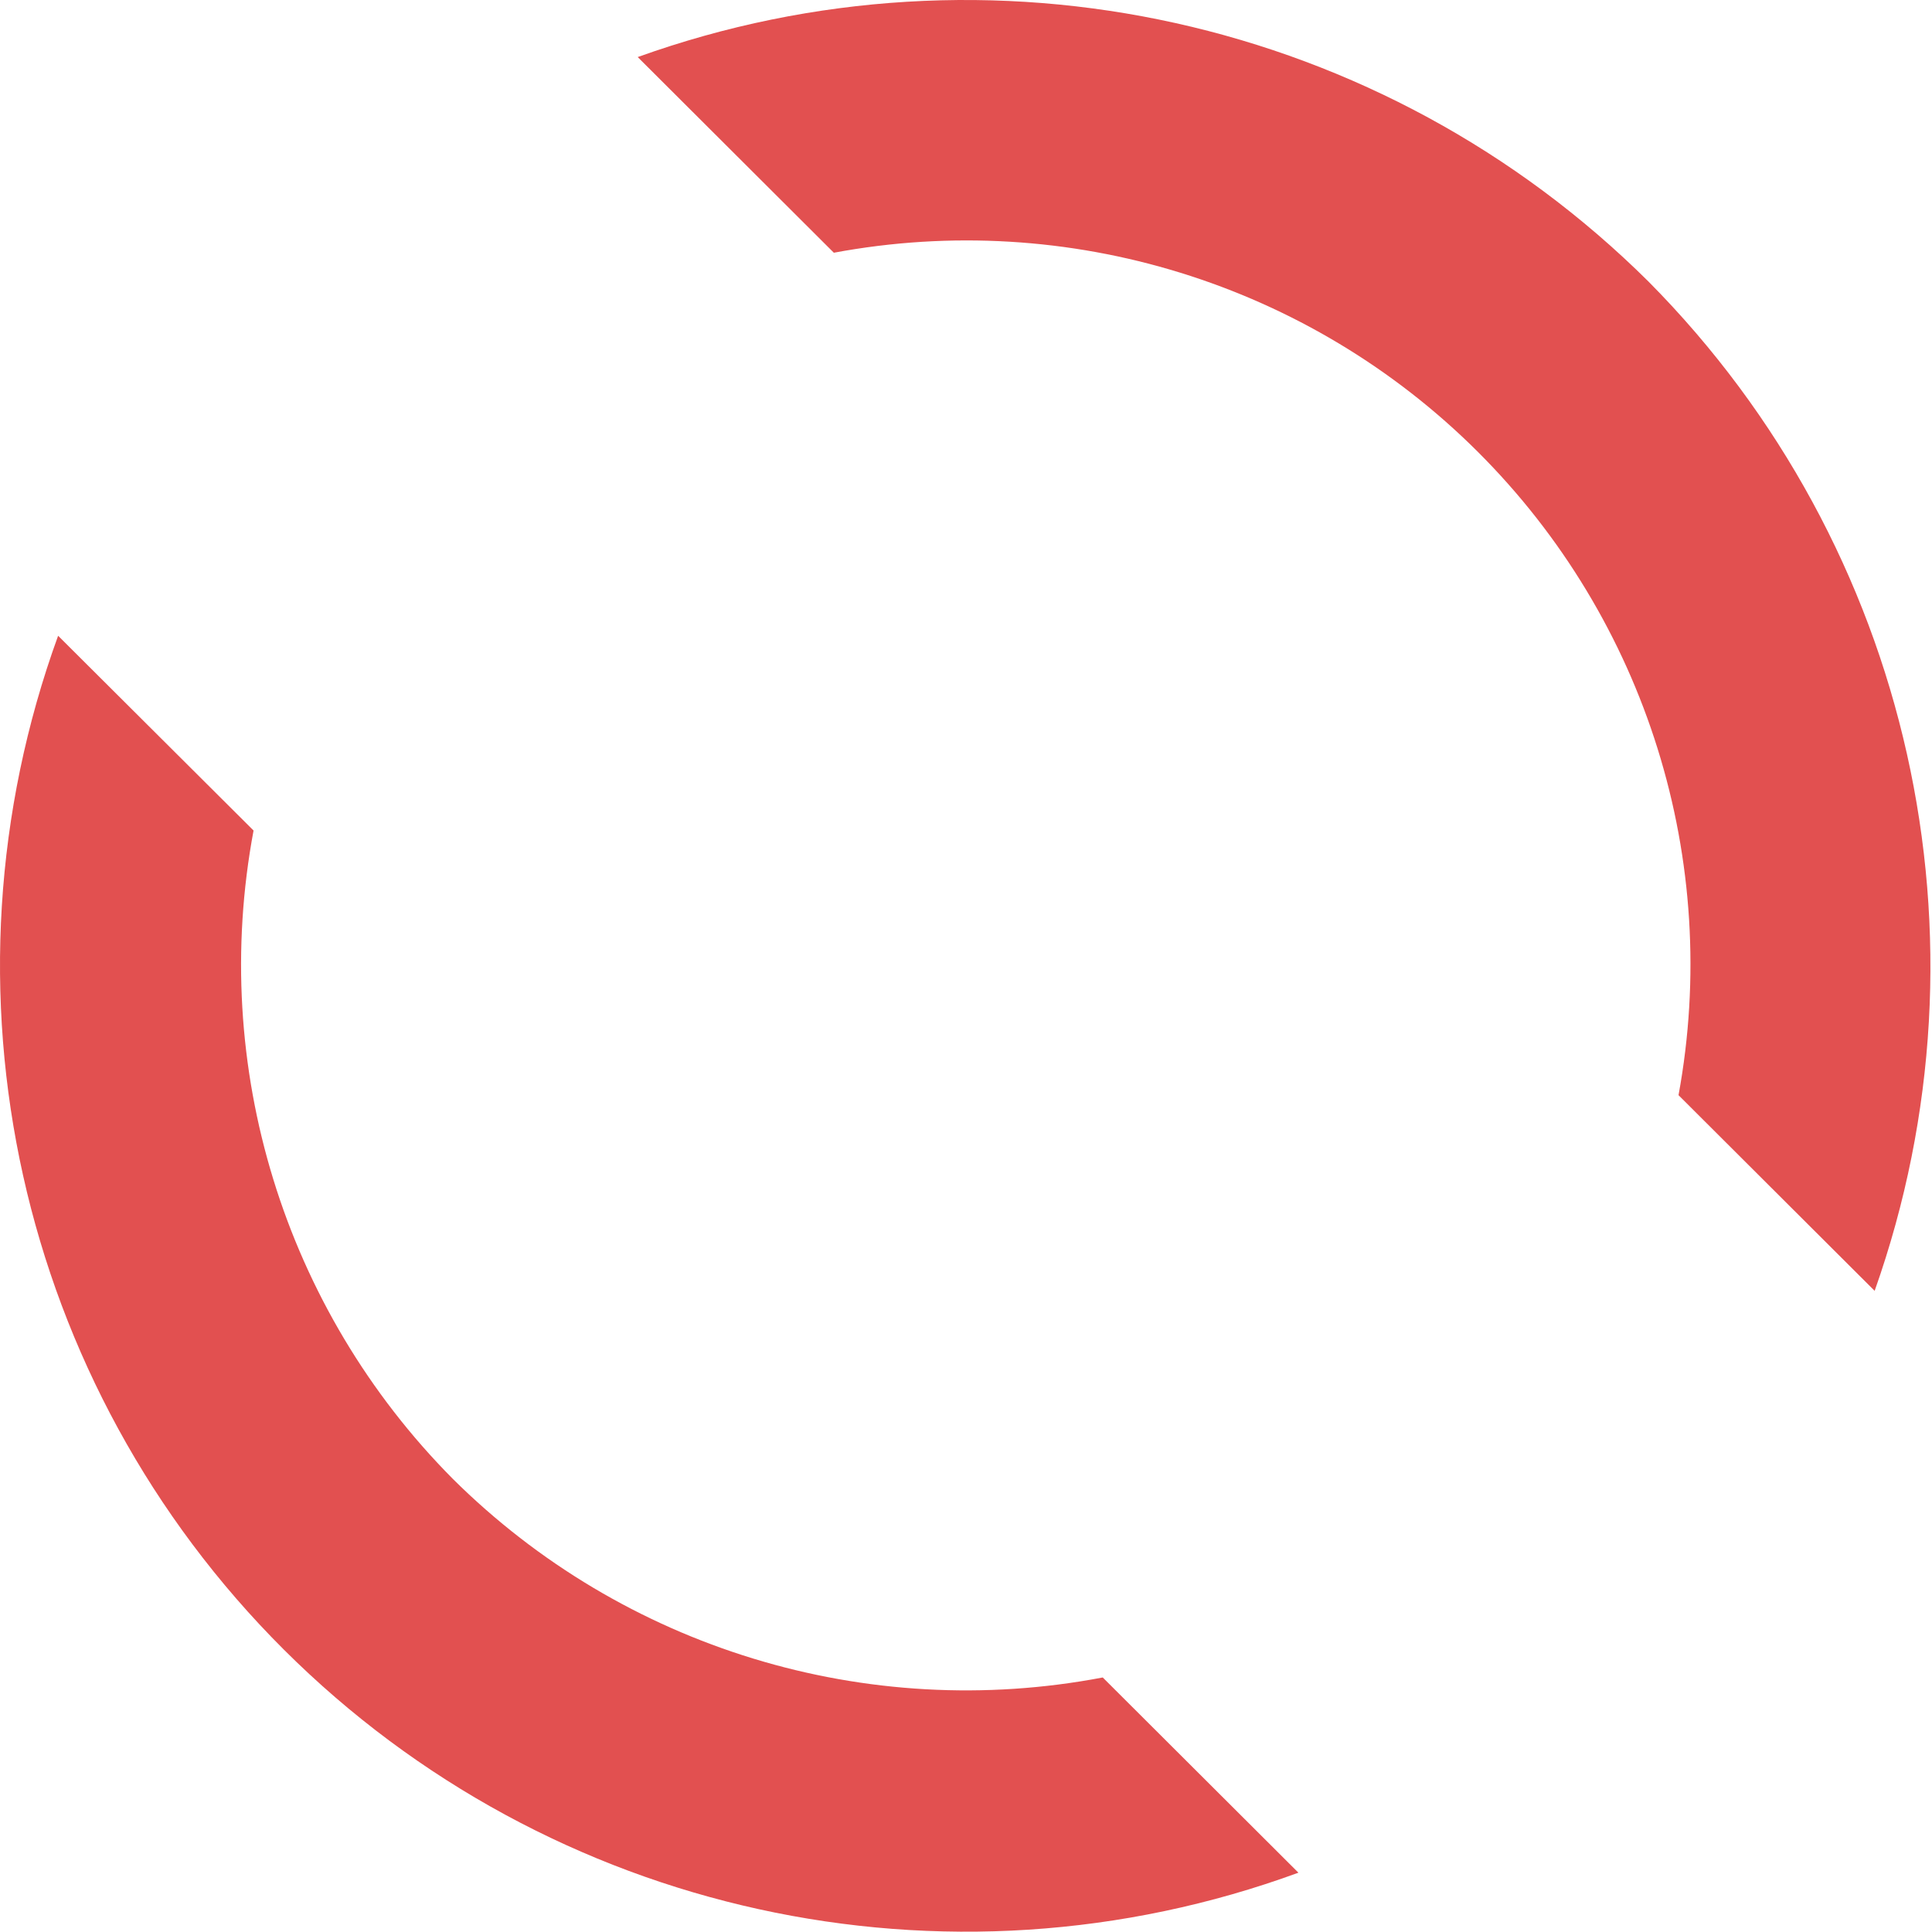 <?xml version="1.0" encoding="UTF-8"?>
<svg width="86px" height="86px" viewBox="0 0 86 86" version="1.1" xmlns="http://www.w3.org/2000/svg" xmlns:xlink="http://www.w3.org/1999/xlink">
    <title>Deco 1</title>
    <g id="Deco-1" stroke="none" stroke-width="1" fill="none" fill-rule="evenodd">
        <path d="M20.157,65.83 C12.637,58.252 9.321,47.463 11.287,36.97 L2.587,28.3 C-3.125,44.018 0.795,61.623 12.637,73.432 C24.479,85.242 42.094,89.114 57.797,83.36 L49.087,74.67 C38.576,76.675 27.752,73.368 20.157,65.83 Z" id="Path" fill="#E25050" fill-rule="nonzero"></path>
        <path d="M73.387,12.54 C61.572,0.804 44.06,-3.087 28.387,2.54 L37.117,11.25 C47.547,9.303 58.268,12.617 65.781,20.11 C73.293,27.603 76.636,38.314 74.717,48.75 L83.447,57.46 C88.992,41.797 85.083,24.342 73.387,12.54 Z" id="Path" fill="#E25050" fill-rule="nonzero"></path>
    </g>
</svg>